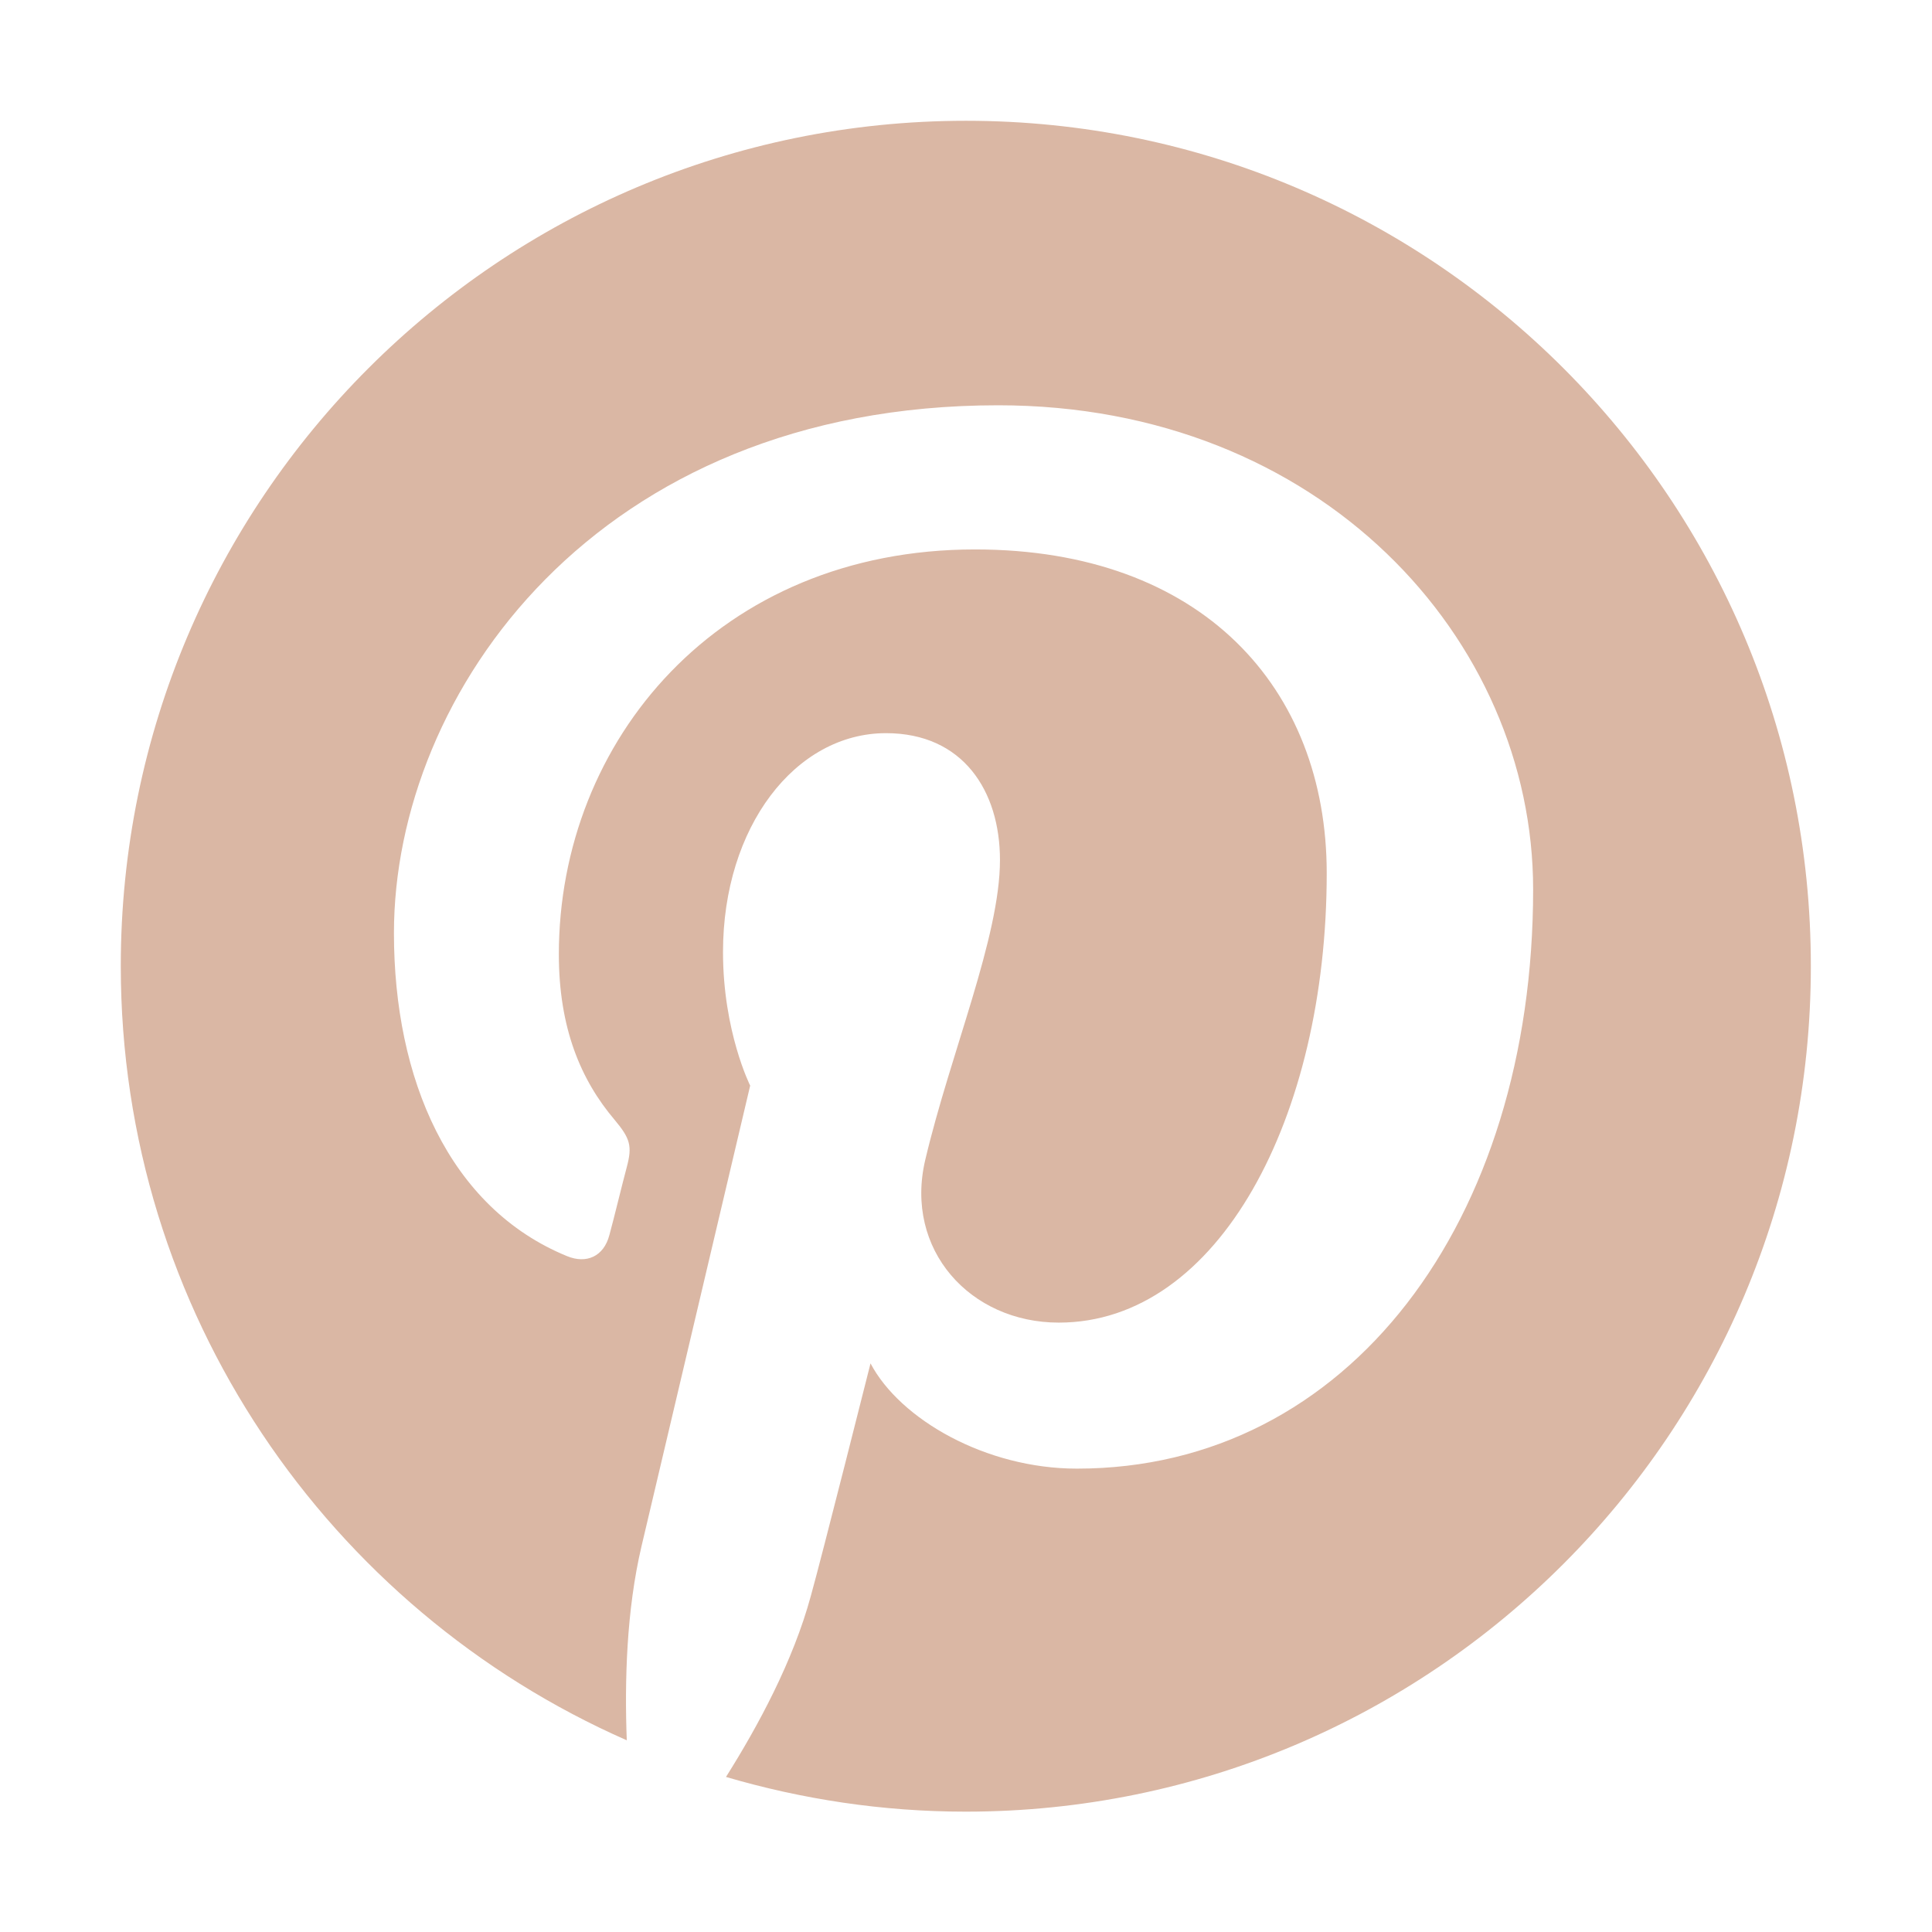 <svg width="31" height="31" viewBox="0 0 31 31" fill="none" xmlns="http://www.w3.org/2000/svg">
<path d="M15.5 1.938C8.01 1.938 1.938 8.01 1.938 15.5C1.938 21.052 5.28 25.823 10.057 27.924C10.021 26.98 10.051 25.841 10.293 24.812C10.553 23.71 12.037 17.419 12.037 17.419C12.037 17.419 11.601 16.553 11.601 15.276C11.601 13.266 12.763 11.764 14.216 11.764C15.452 11.764 16.045 12.691 16.045 13.799C16.045 15.04 15.252 16.893 14.846 18.612C14.507 20.053 15.567 21.222 16.989 21.222C19.557 21.222 21.288 17.922 21.288 14.011C21.288 11.038 19.284 8.816 15.645 8.816C11.534 8.816 8.967 11.885 8.967 15.312C8.967 16.493 9.318 17.328 9.863 17.97C10.111 18.267 10.148 18.388 10.057 18.727C9.99 18.975 9.845 19.575 9.778 19.817C9.688 20.162 9.409 20.283 9.1 20.156C7.205 19.381 6.321 17.31 6.321 14.973C6.321 11.123 9.572 6.503 16.015 6.503C21.191 6.503 24.6 10.251 24.6 14.271C24.6 19.593 21.64 23.565 17.28 23.565C15.815 23.565 14.44 22.772 13.968 21.876C13.968 21.876 13.181 25 13.011 25.605C12.727 26.653 12.164 27.694 11.649 28.512C12.866 28.869 14.156 29.069 15.494 29.069C22.984 29.069 29.056 22.996 29.056 15.506C29.062 8.01 22.99 1.938 15.5 1.938Z" fill="#DAB7A4"/>
</svg>
